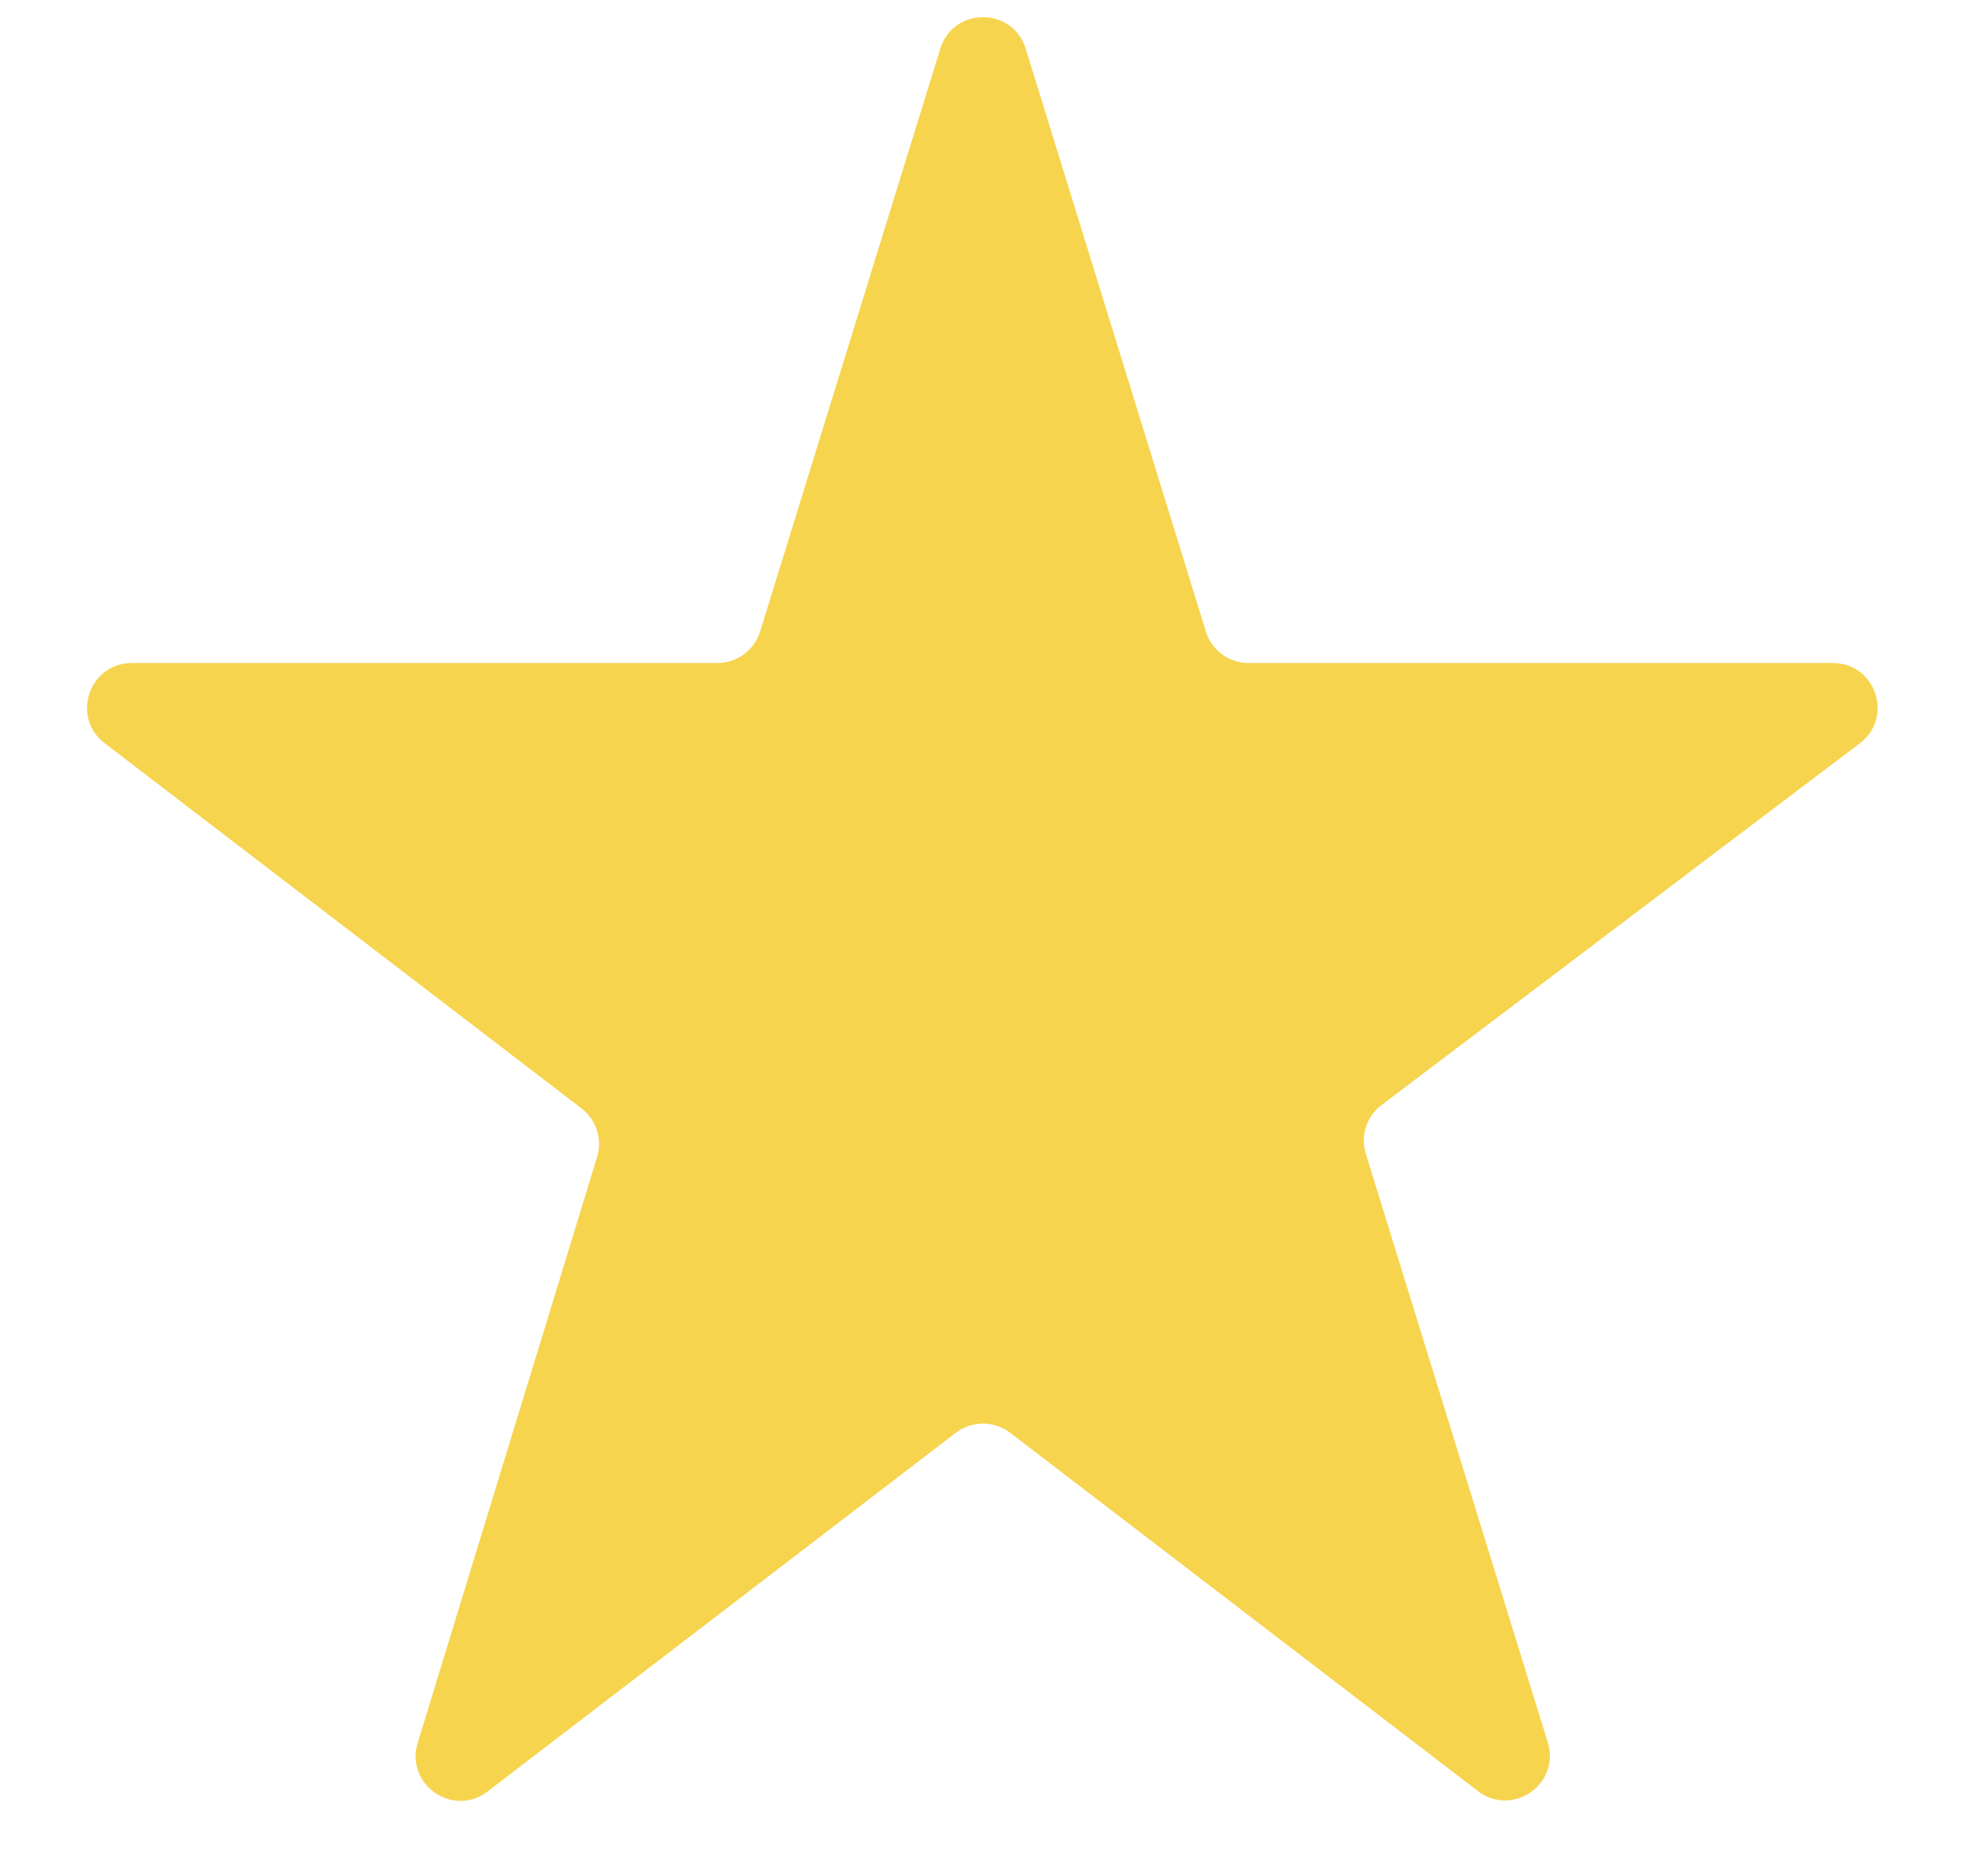 <svg width="22" height="21" viewBox="0 0 22 21" fill="none" xmlns="http://www.w3.org/2000/svg">
<path d="M20.812 8.319C21.194 8.03 20.99 7.421 20.51 7.421H13.972C13.753 7.421 13.559 7.278 13.494 7.068L11.478 0.545C11.332 0.075 10.668 0.075 10.522 0.545L8.506 7.068C8.441 7.278 8.247 7.421 8.028 7.421H1.475C0.997 7.421 0.791 8.027 1.171 8.318L6.508 12.406C6.673 12.533 6.743 12.75 6.682 12.949L4.674 19.507C4.531 19.973 5.07 20.347 5.456 20.051L10.696 16.036C10.875 15.899 11.125 15.899 11.304 16.036L16.538 20.046C16.925 20.343 17.464 19.967 17.32 19.502L15.284 12.914C15.221 12.713 15.292 12.495 15.46 12.368L20.812 8.319Z" fill="#F6D44E"/>
</svg>
